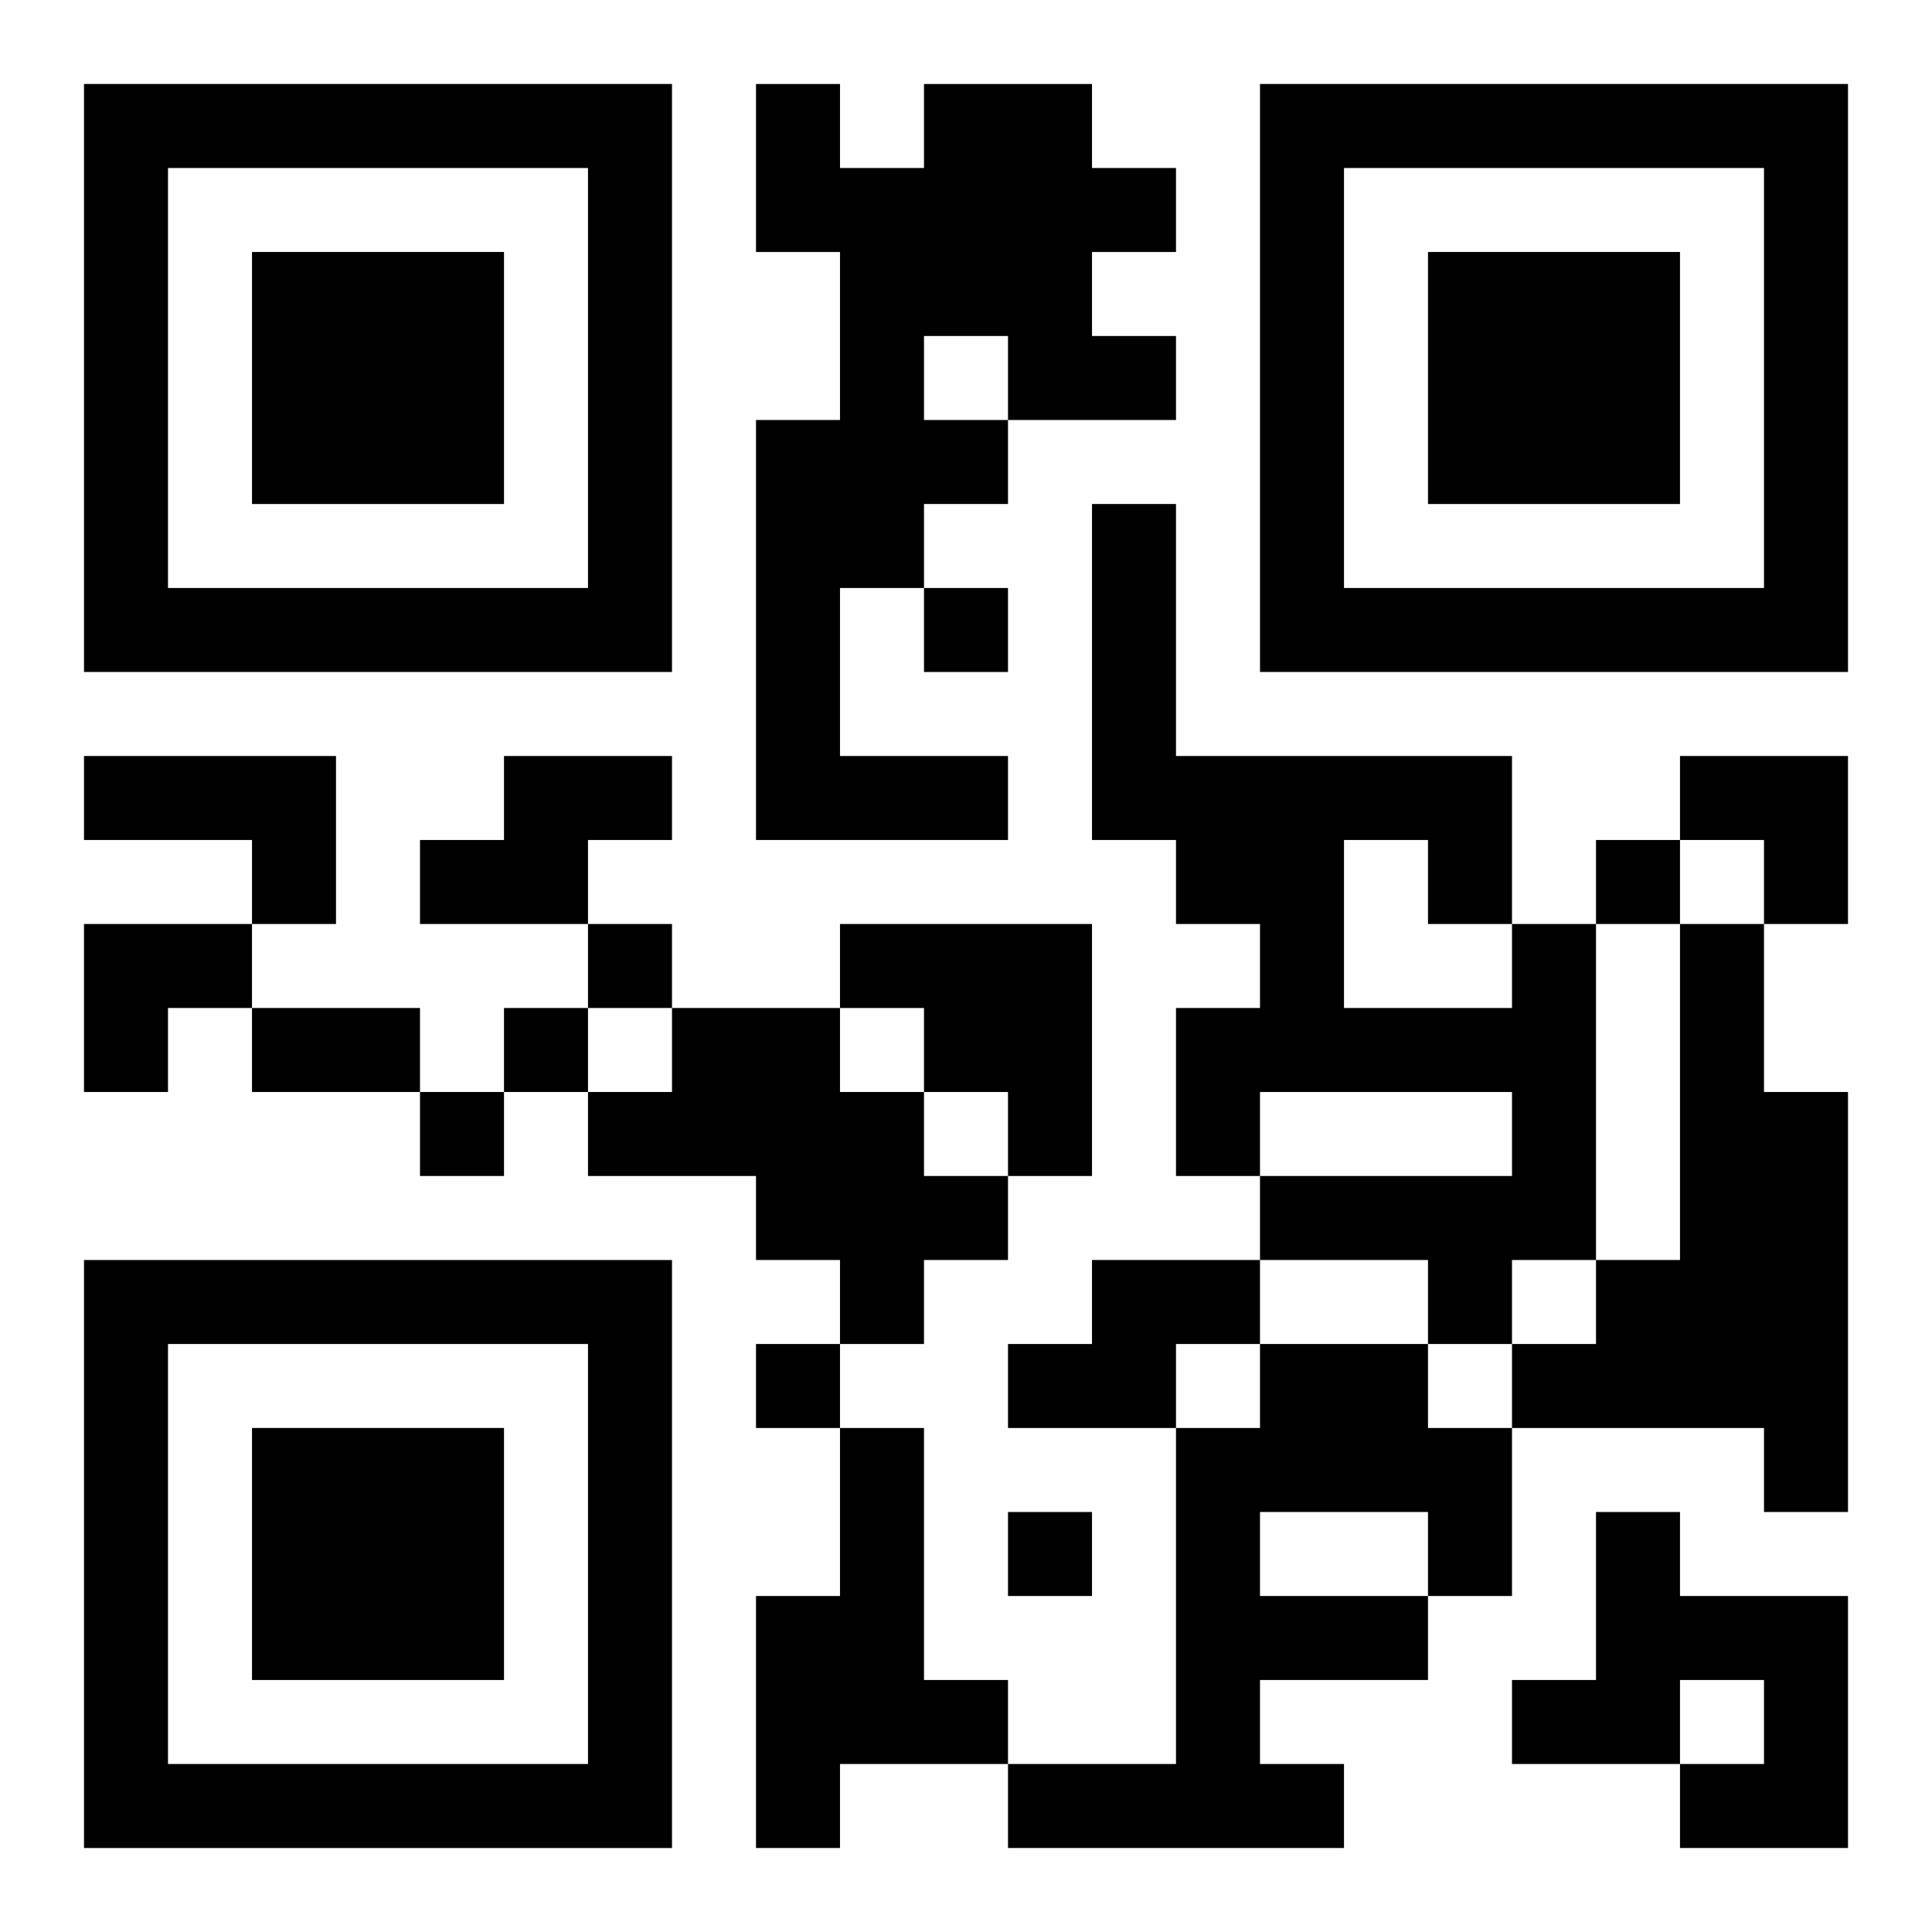 <?xml version="1.0" encoding="UTF-8"?>
<svg width="250" height="250" baseProfile="full" version="1.1" viewBox="-1 -1 23 23" xmlns="http://www.w3.org/2000/svg" xmlns:xlink="http://www.w3.org/1999/xlink"><symbol id="a"><path d="m0 7v7h7v-7h-7zm1 1h5v5h-5v-5zm1 1v3h3v-3h-3z"/></symbol><use y="-7" xlink:href="#a"/><use y="7" xlink:href="#a"/><use x="14" y="-7" xlink:href="#a"/><path d="m10 0h2v1h1v1h-1v1h1v1h-2v1h-1v1h-1v2h2v1h-3v-5h1v-2h-1v-2h1v1h1v-1m0 3v1h1v-1h-1m-10 5h3v2h-1v-1h-2v-1m5 0h2v1h-1v1h-2v-1h1v-1m4 2h3v3h-1v-1h-1v-1h-1v-1m8 0h1v4h-1v1h-1v-1h-2v-1h3v-1h-3v1h-1v-2h1v-1h-1v-1h-1v-4h1v3h4v2m-2-1v2h2v-1h-1v-1h-1m4 1h1v2h1v5h-1v-1h-3v-1h1v-1h1v-4m-12 1h2v1h1v1h1v1h-1v1h-1v-1h-1v-1h-2v-1h1v-1m5 3h2v1h-1v1h-2v-1h1v-1m2 1h2v1h1v2h-1v1h-2v1h1v1h-4v-1h2v-4h1v-1m0 2v1h2v-1h-2m-5-1h1v3h1v1h-2v1h-1v-3h1v-2m9 1h1v1h2v3h-2v-1h1v-1h-1v1h-2v-1h1v-2m-8-11v1h1v-1h-1m8 3v1h1v-1h-1m-12 1v1h1v-1h-1m-1 1v1h1v-1h-1m-1 1v1h1v-1h-1m4 3v1h1v-1h-1m3 2v1h1v-1h-1m-9-6h2v1h-2v-1m17-3h2v2h-1v-1h-1zm-19 2h2v1h-1v1h-1z"/></svg>
